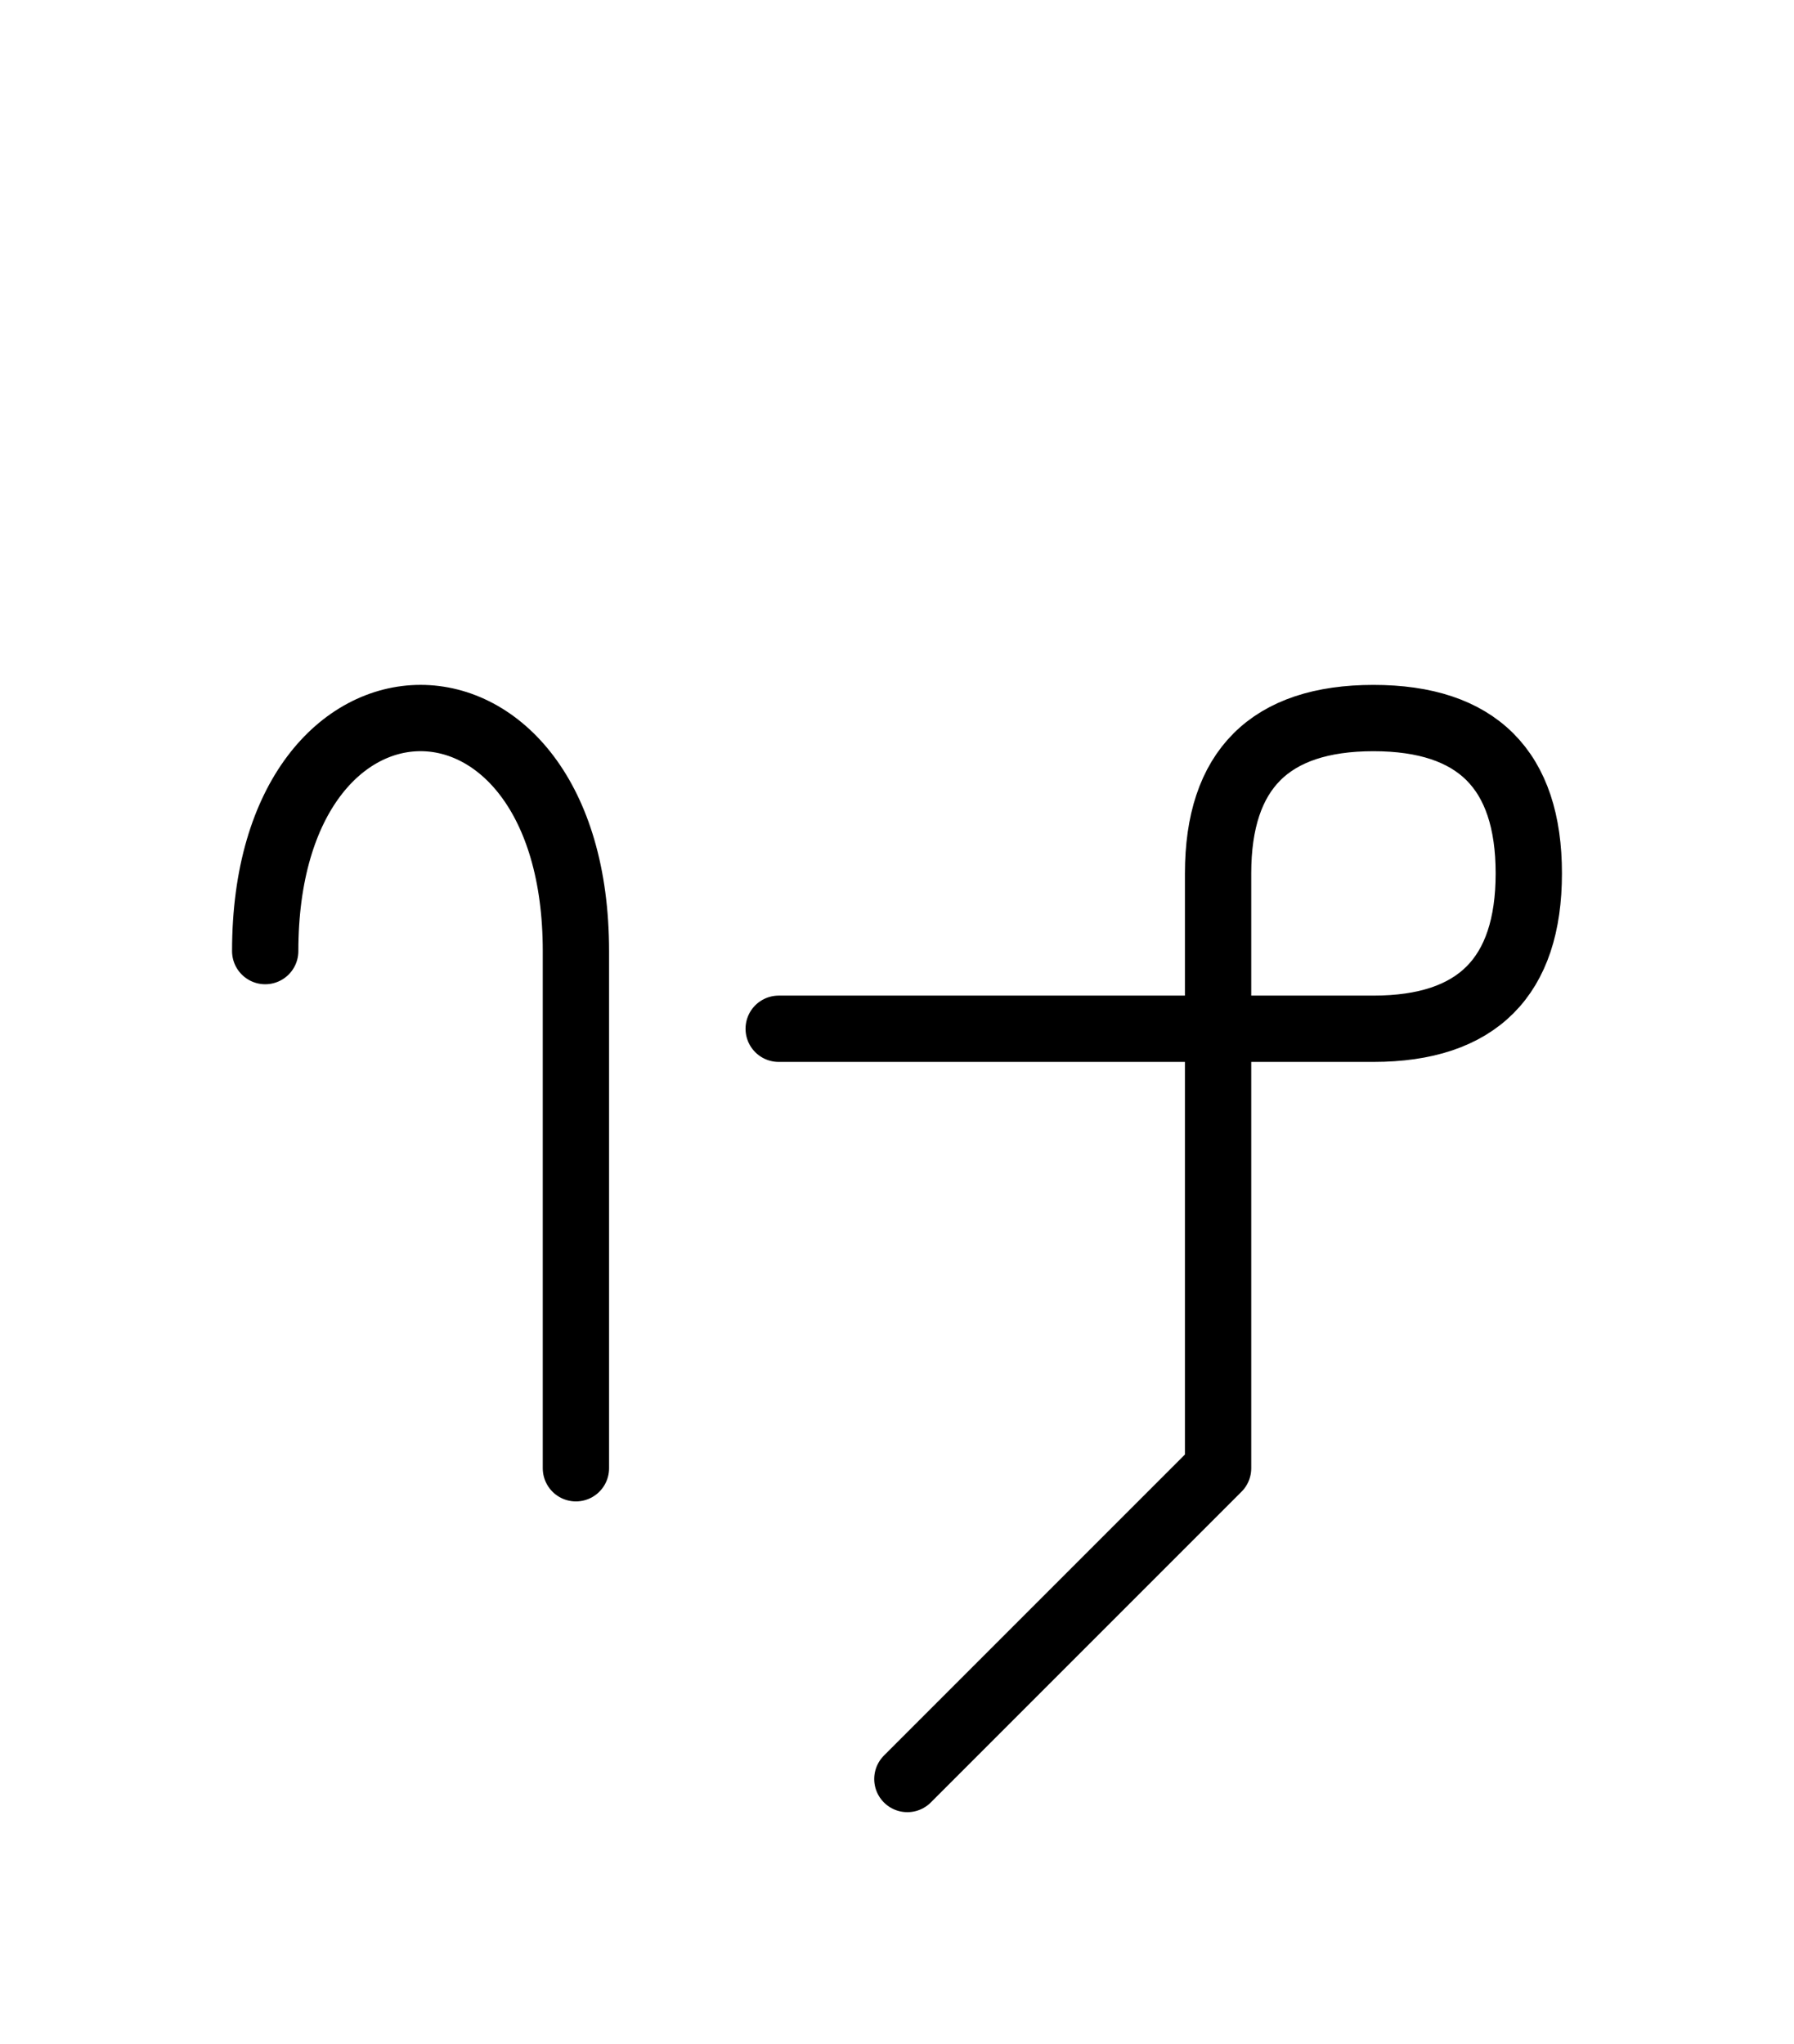 <?xml version="1.0" encoding="UTF-8"?>
<svg xmlns="http://www.w3.org/2000/svg" xmlns:xlink="http://www.w3.org/1999/xlink"
     width="33.823" height="38.536" viewBox="0 0 33.823 38.536">
<defs>
<path d="M22.965,23.536 L22.965,27.678 L22.965,16.464 Q22.965,13.536,25.894,13.536 Q28.823,13.536,28.823,16.464 Q28.823,19.393,25.894,19.393 L14.681,19.393 M22.965,23.536 L22.965,19.393 L22.965,27.678 L17.107,33.536 M10.858,23.536 L10.858,27.678 L10.858,17.929 C10.858,12.071,5.0,12.071,5.0,17.929" stroke="black" fill="none" stroke-width="1.25" stroke-linecap="round" stroke-linejoin="round" id="d0" />
</defs>
<use xlink:href="#d0" x="0" y="0" />
</svg>